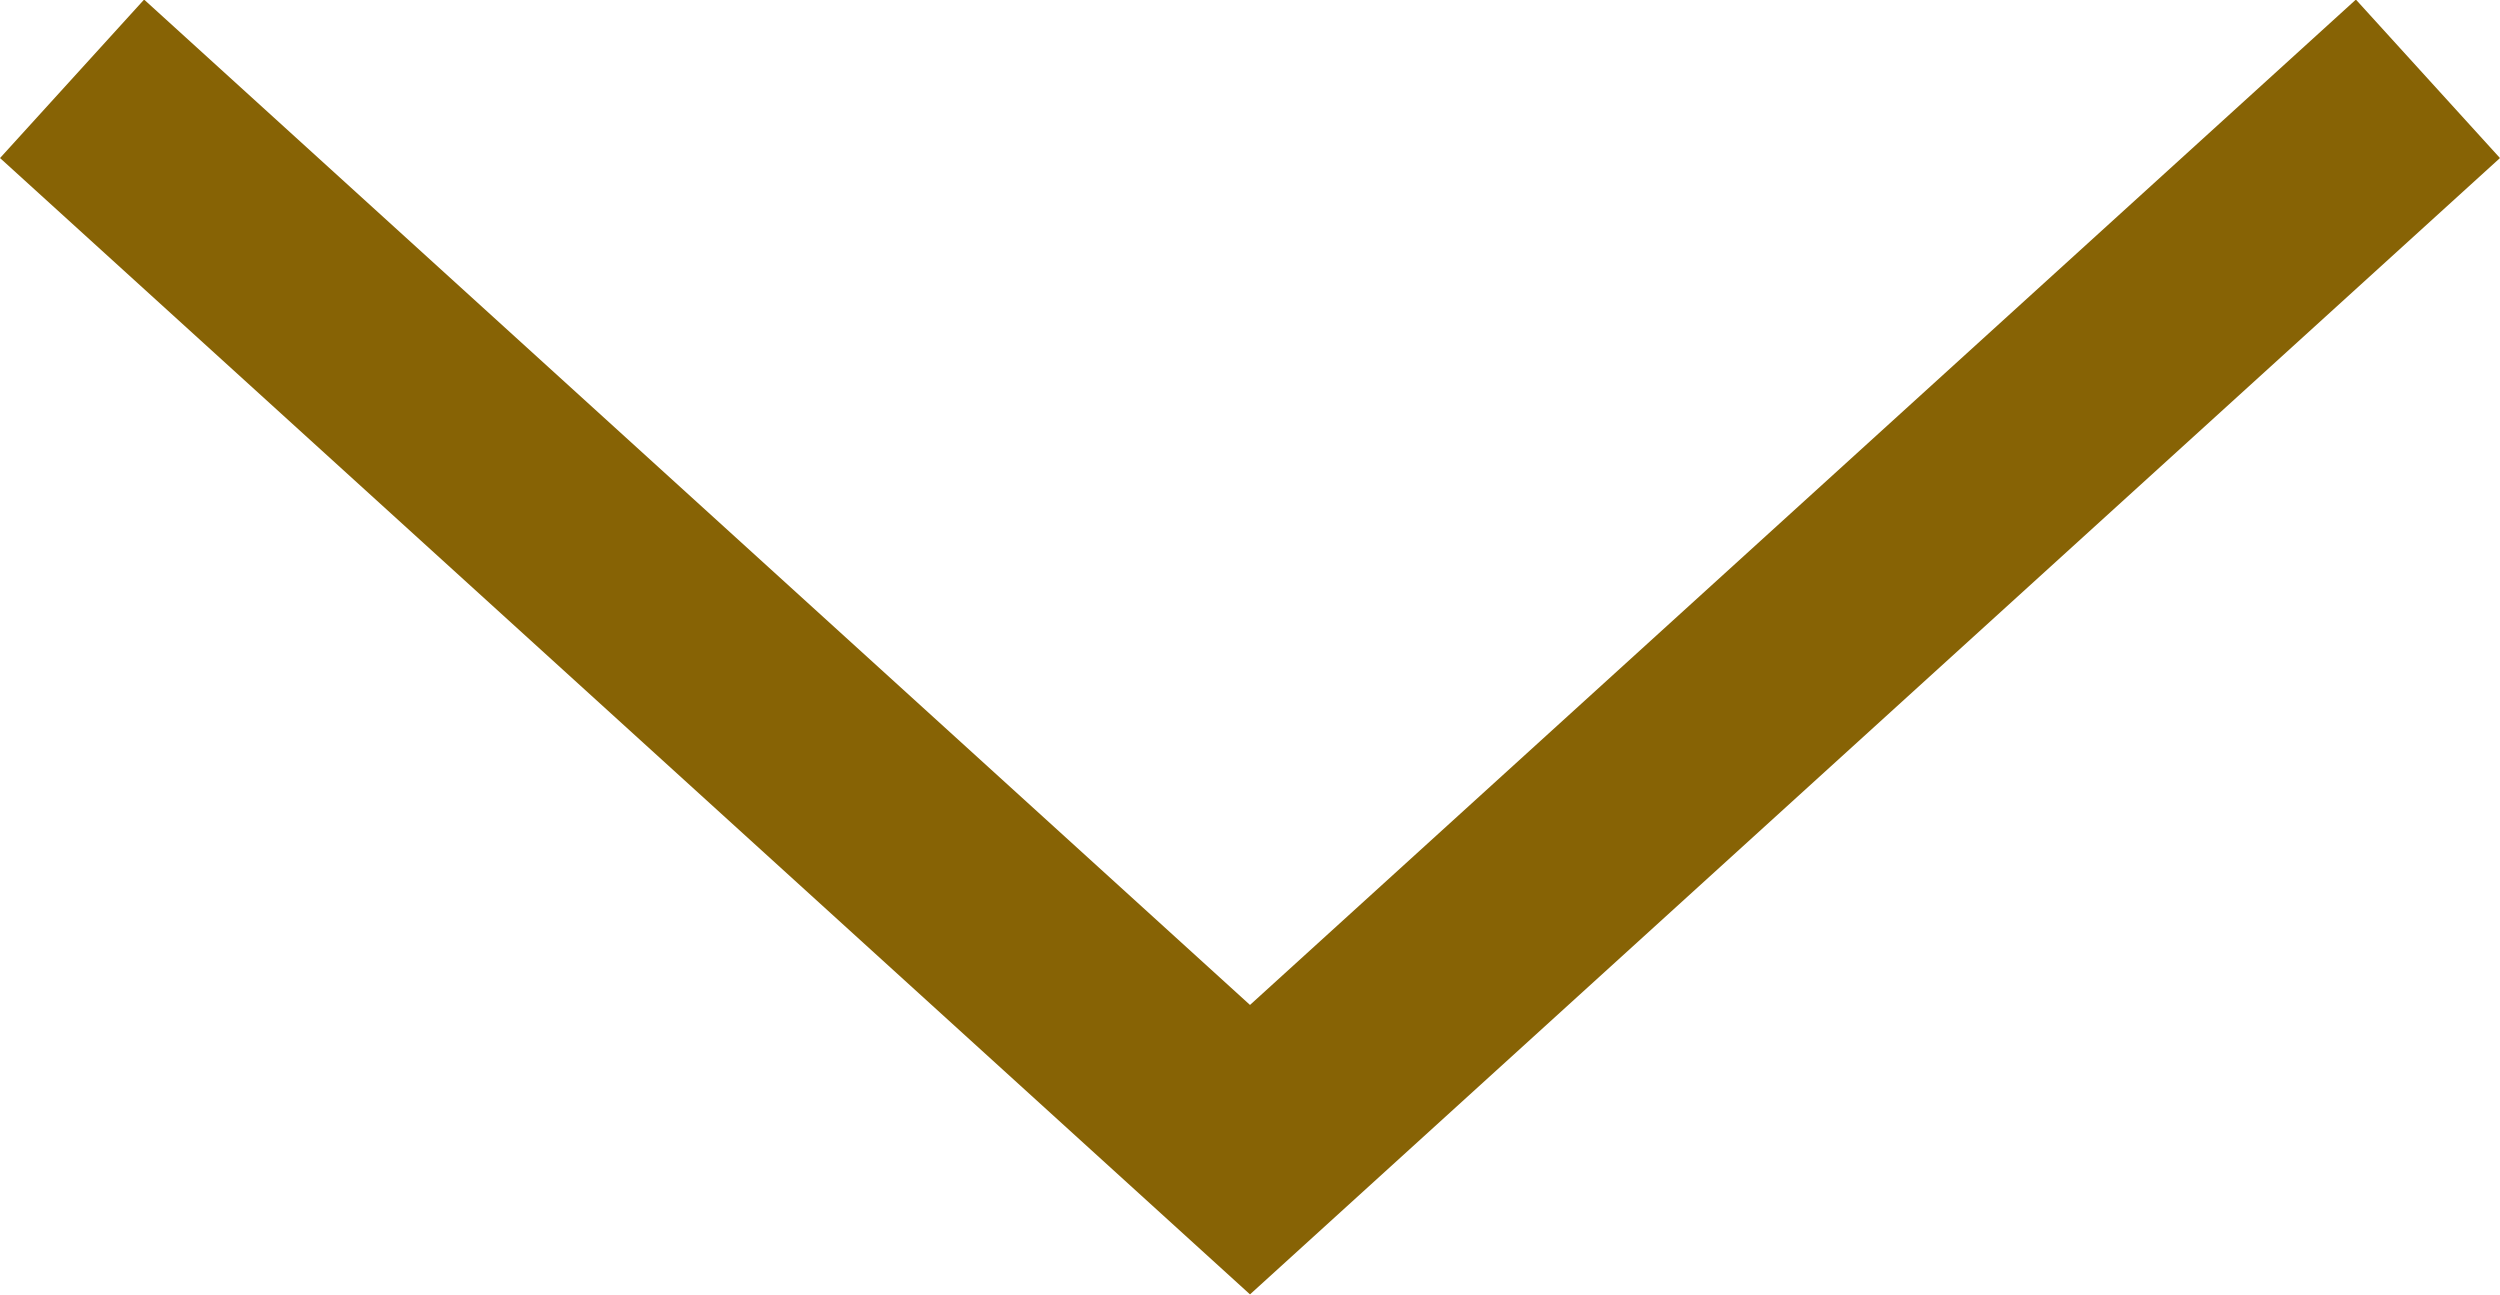 <svg xmlns="http://www.w3.org/2000/svg" width="23.346" height="12.091" viewBox="0 0 23.346 12.091">
  <path id="Path_155673" data-name="Path 155673" d="M-6874.671-5995l11,10,11-10" transform="translate(6875.344 5995.736)" fill="none" stroke="#876305" stroke-width="2"/>
</svg>
